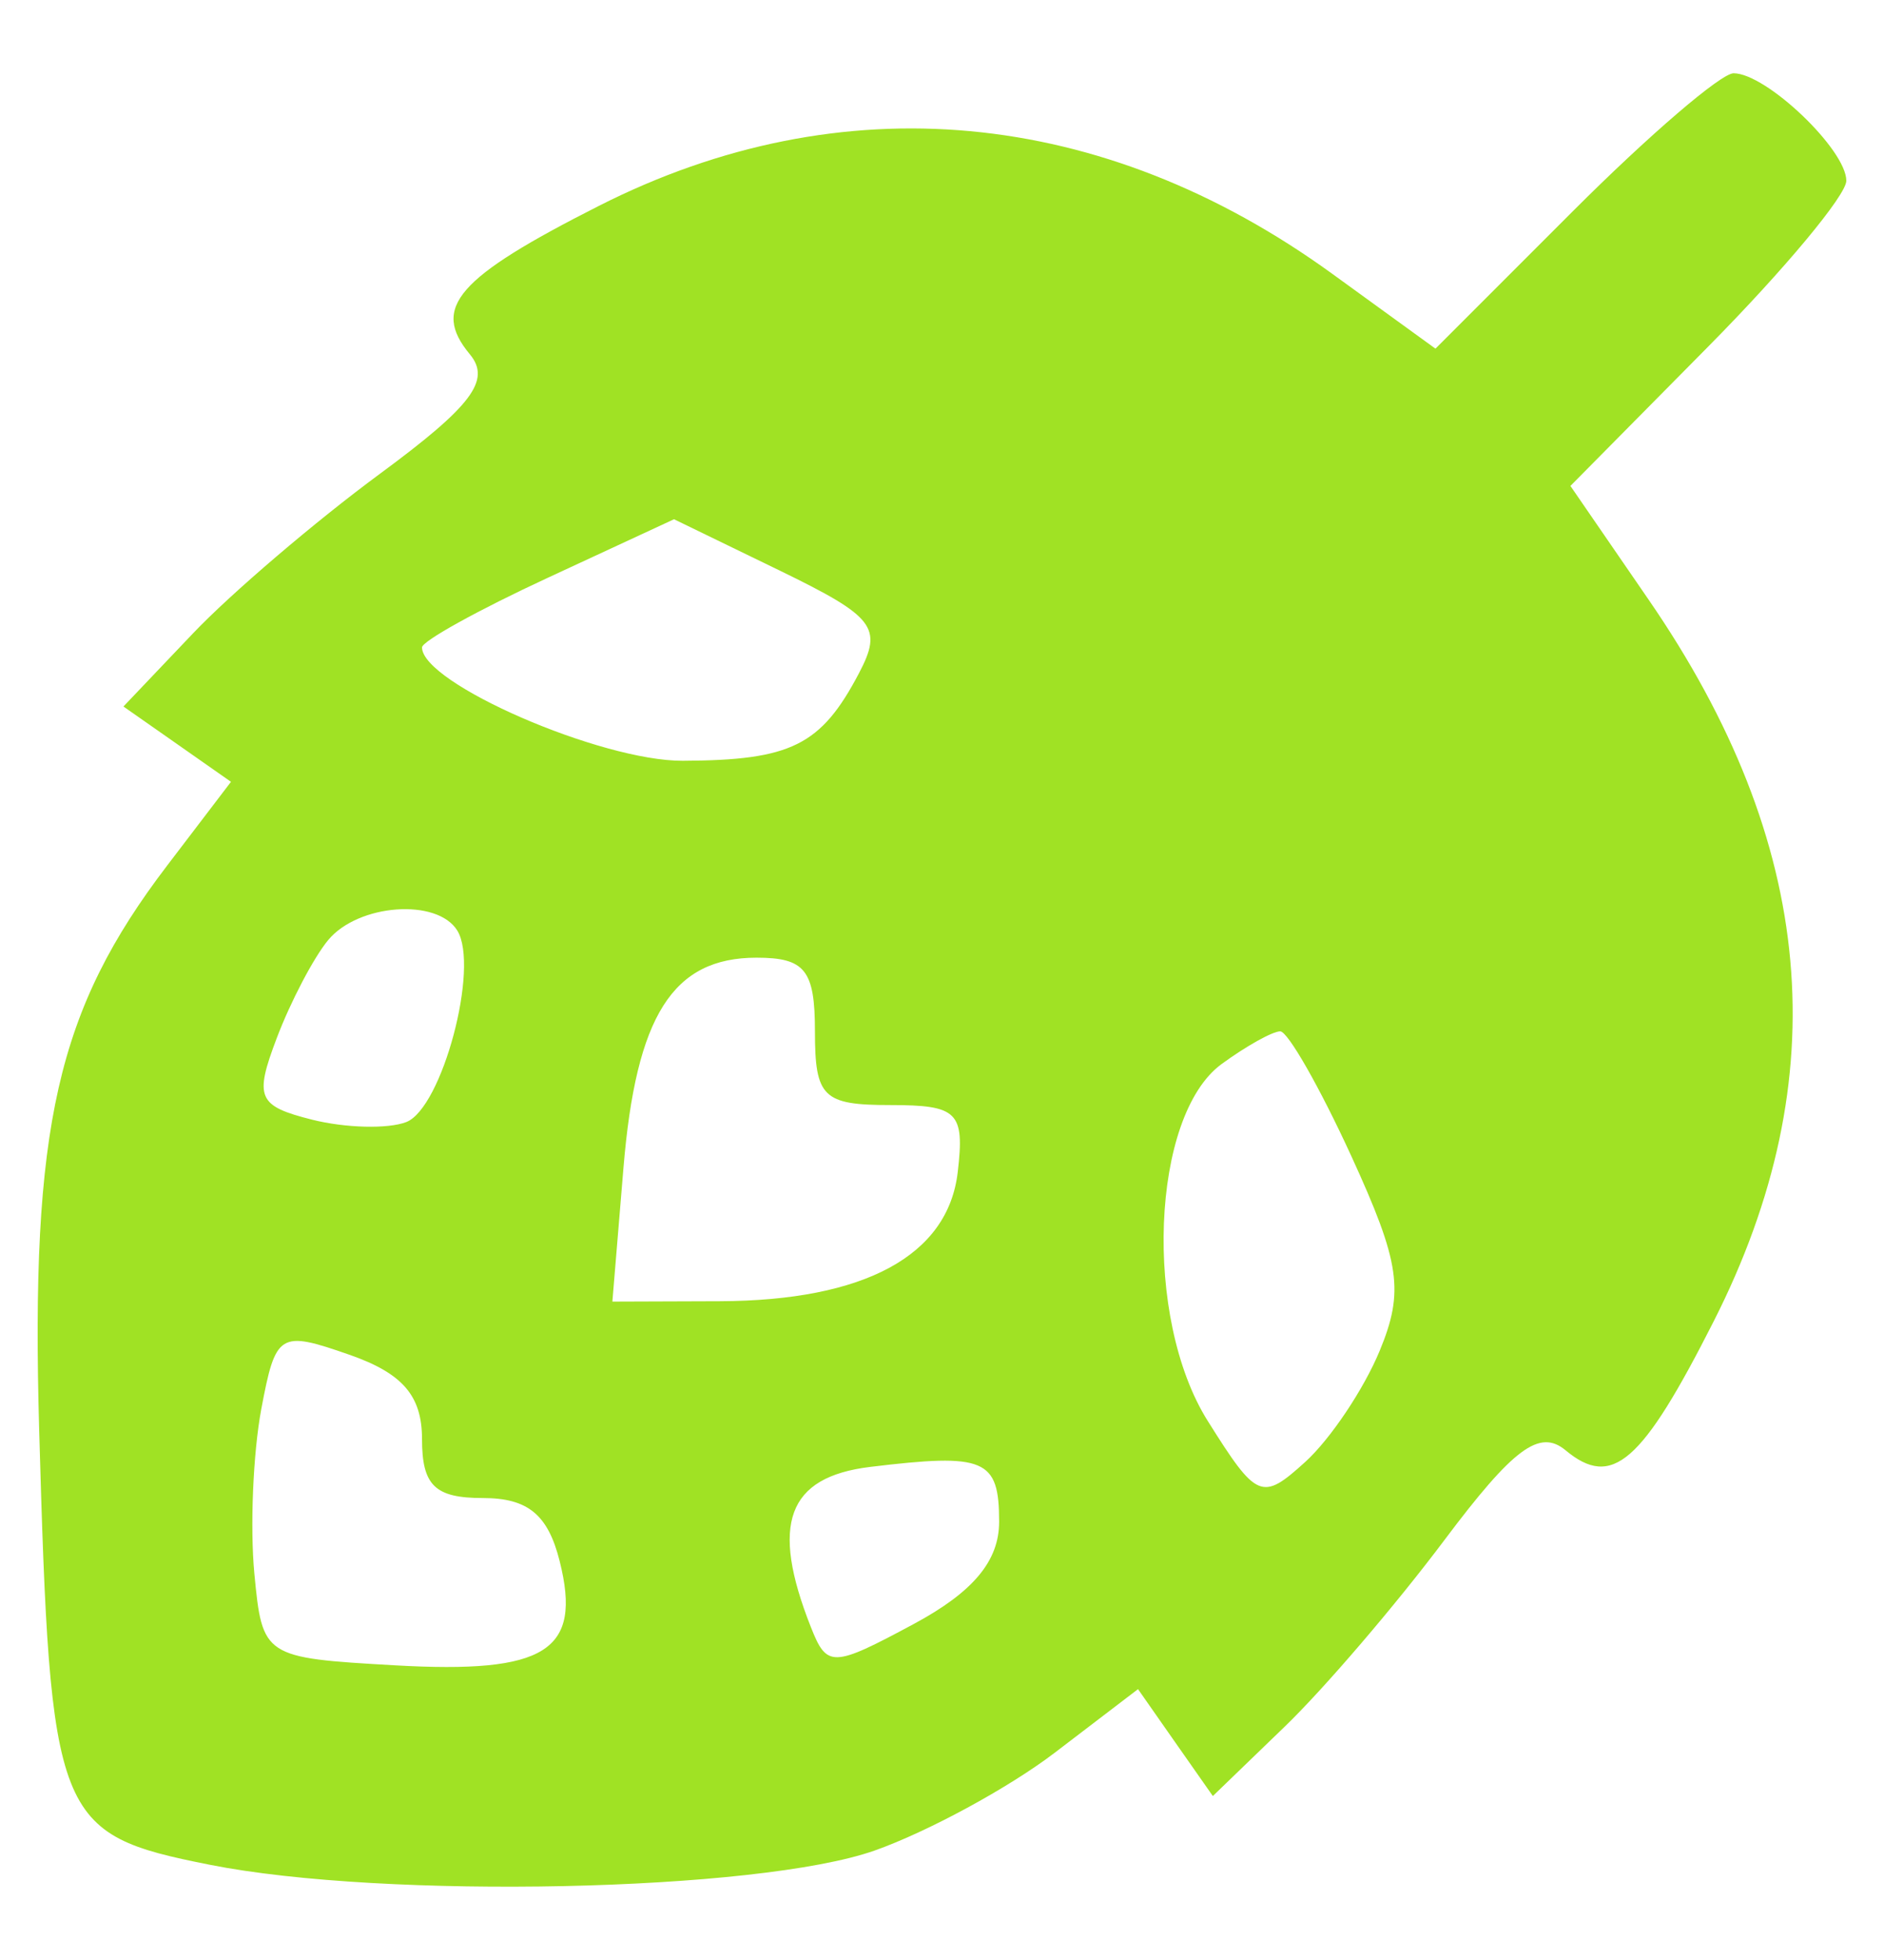 <svg width="25" height="26" viewBox="0 0 25 26" fill="none" xmlns="http://www.w3.org/2000/svg">
<path fill-rule="evenodd" clip-rule="evenodd" d="M20.874 2.799L19.048 4.625L17.677 3.631C14.625 1.42 11.166 1.1 7.949 2.73C6.061 3.686 5.72 4.079 6.234 4.699C6.52 5.043 6.264 5.384 5.04 6.286C4.183 6.918 3.067 7.87 2.56 8.403L1.638 9.372L2.351 9.871L3.065 10.371L2.221 11.478C0.754 13.401 0.405 14.939 0.52 18.975C0.668 24.155 0.736 24.329 2.78 24.736C5.103 25.198 10.061 25.093 11.606 24.548C12.311 24.299 13.385 23.716 13.994 23.252L15.101 22.407L15.597 23.116L16.094 23.825L17.044 22.908C17.568 22.404 18.522 21.289 19.165 20.432C20.083 19.209 20.429 18.952 20.774 19.238C21.393 19.753 21.786 19.411 22.742 17.524C24.379 14.293 24.098 11.184 21.878 7.957L20.839 6.446L22.669 4.596C23.676 3.578 24.5 2.589 24.5 2.398C24.5 1.985 23.437 0.972 23.004 0.972C22.837 0.972 21.879 1.794 20.874 2.799ZM11.398 8.931C10.894 9.889 10.498 10.086 9.06 10.092C7.973 10.096 5.6 9.065 5.6 8.588C5.6 8.505 6.352 8.089 7.272 7.663L8.944 6.888L10.349 7.57C11.607 8.182 11.717 8.324 11.398 8.931ZM6.068 12.344C6.366 12.827 5.866 14.702 5.39 14.885C5.146 14.978 4.585 14.964 4.142 14.853C3.419 14.671 3.372 14.562 3.673 13.769C3.857 13.284 4.164 12.7 4.355 12.47C4.754 11.989 5.801 11.912 6.068 12.344ZM10.814 13.681C10.814 14.555 10.92 14.659 11.813 14.659C12.709 14.659 12.802 14.751 12.709 15.547C12.581 16.654 11.474 17.254 9.551 17.261L8.126 17.266L8.273 15.493C8.441 13.472 8.927 12.704 10.039 12.704C10.683 12.704 10.814 12.869 10.814 13.681ZM17.932 15.337C18.58 16.751 18.635 17.129 18.307 17.921C18.096 18.43 17.651 19.094 17.318 19.395C16.744 19.915 16.678 19.887 16.026 18.849C15.168 17.482 15.273 14.801 16.21 14.115C16.537 13.876 16.887 13.681 16.988 13.681C17.089 13.681 17.514 14.426 17.932 15.337ZM5.6 19.09C5.6 19.706 5.772 19.872 6.408 19.872C7.005 19.872 7.272 20.092 7.427 20.711C7.726 21.902 7.245 22.205 5.239 22.091C3.498 21.992 3.481 21.98 3.375 20.872C3.317 20.257 3.358 19.276 3.467 18.693C3.658 17.678 3.708 17.647 4.633 17.97C5.343 18.217 5.6 18.515 5.6 19.09ZM13.258 20.187C13.258 20.708 12.913 21.12 12.121 21.545C11.047 22.122 10.973 22.124 10.76 21.584C10.218 20.215 10.448 19.593 11.547 19.459C13.073 19.274 13.258 19.352 13.258 20.187Z" fill="#A0E224"/>
</svg>
